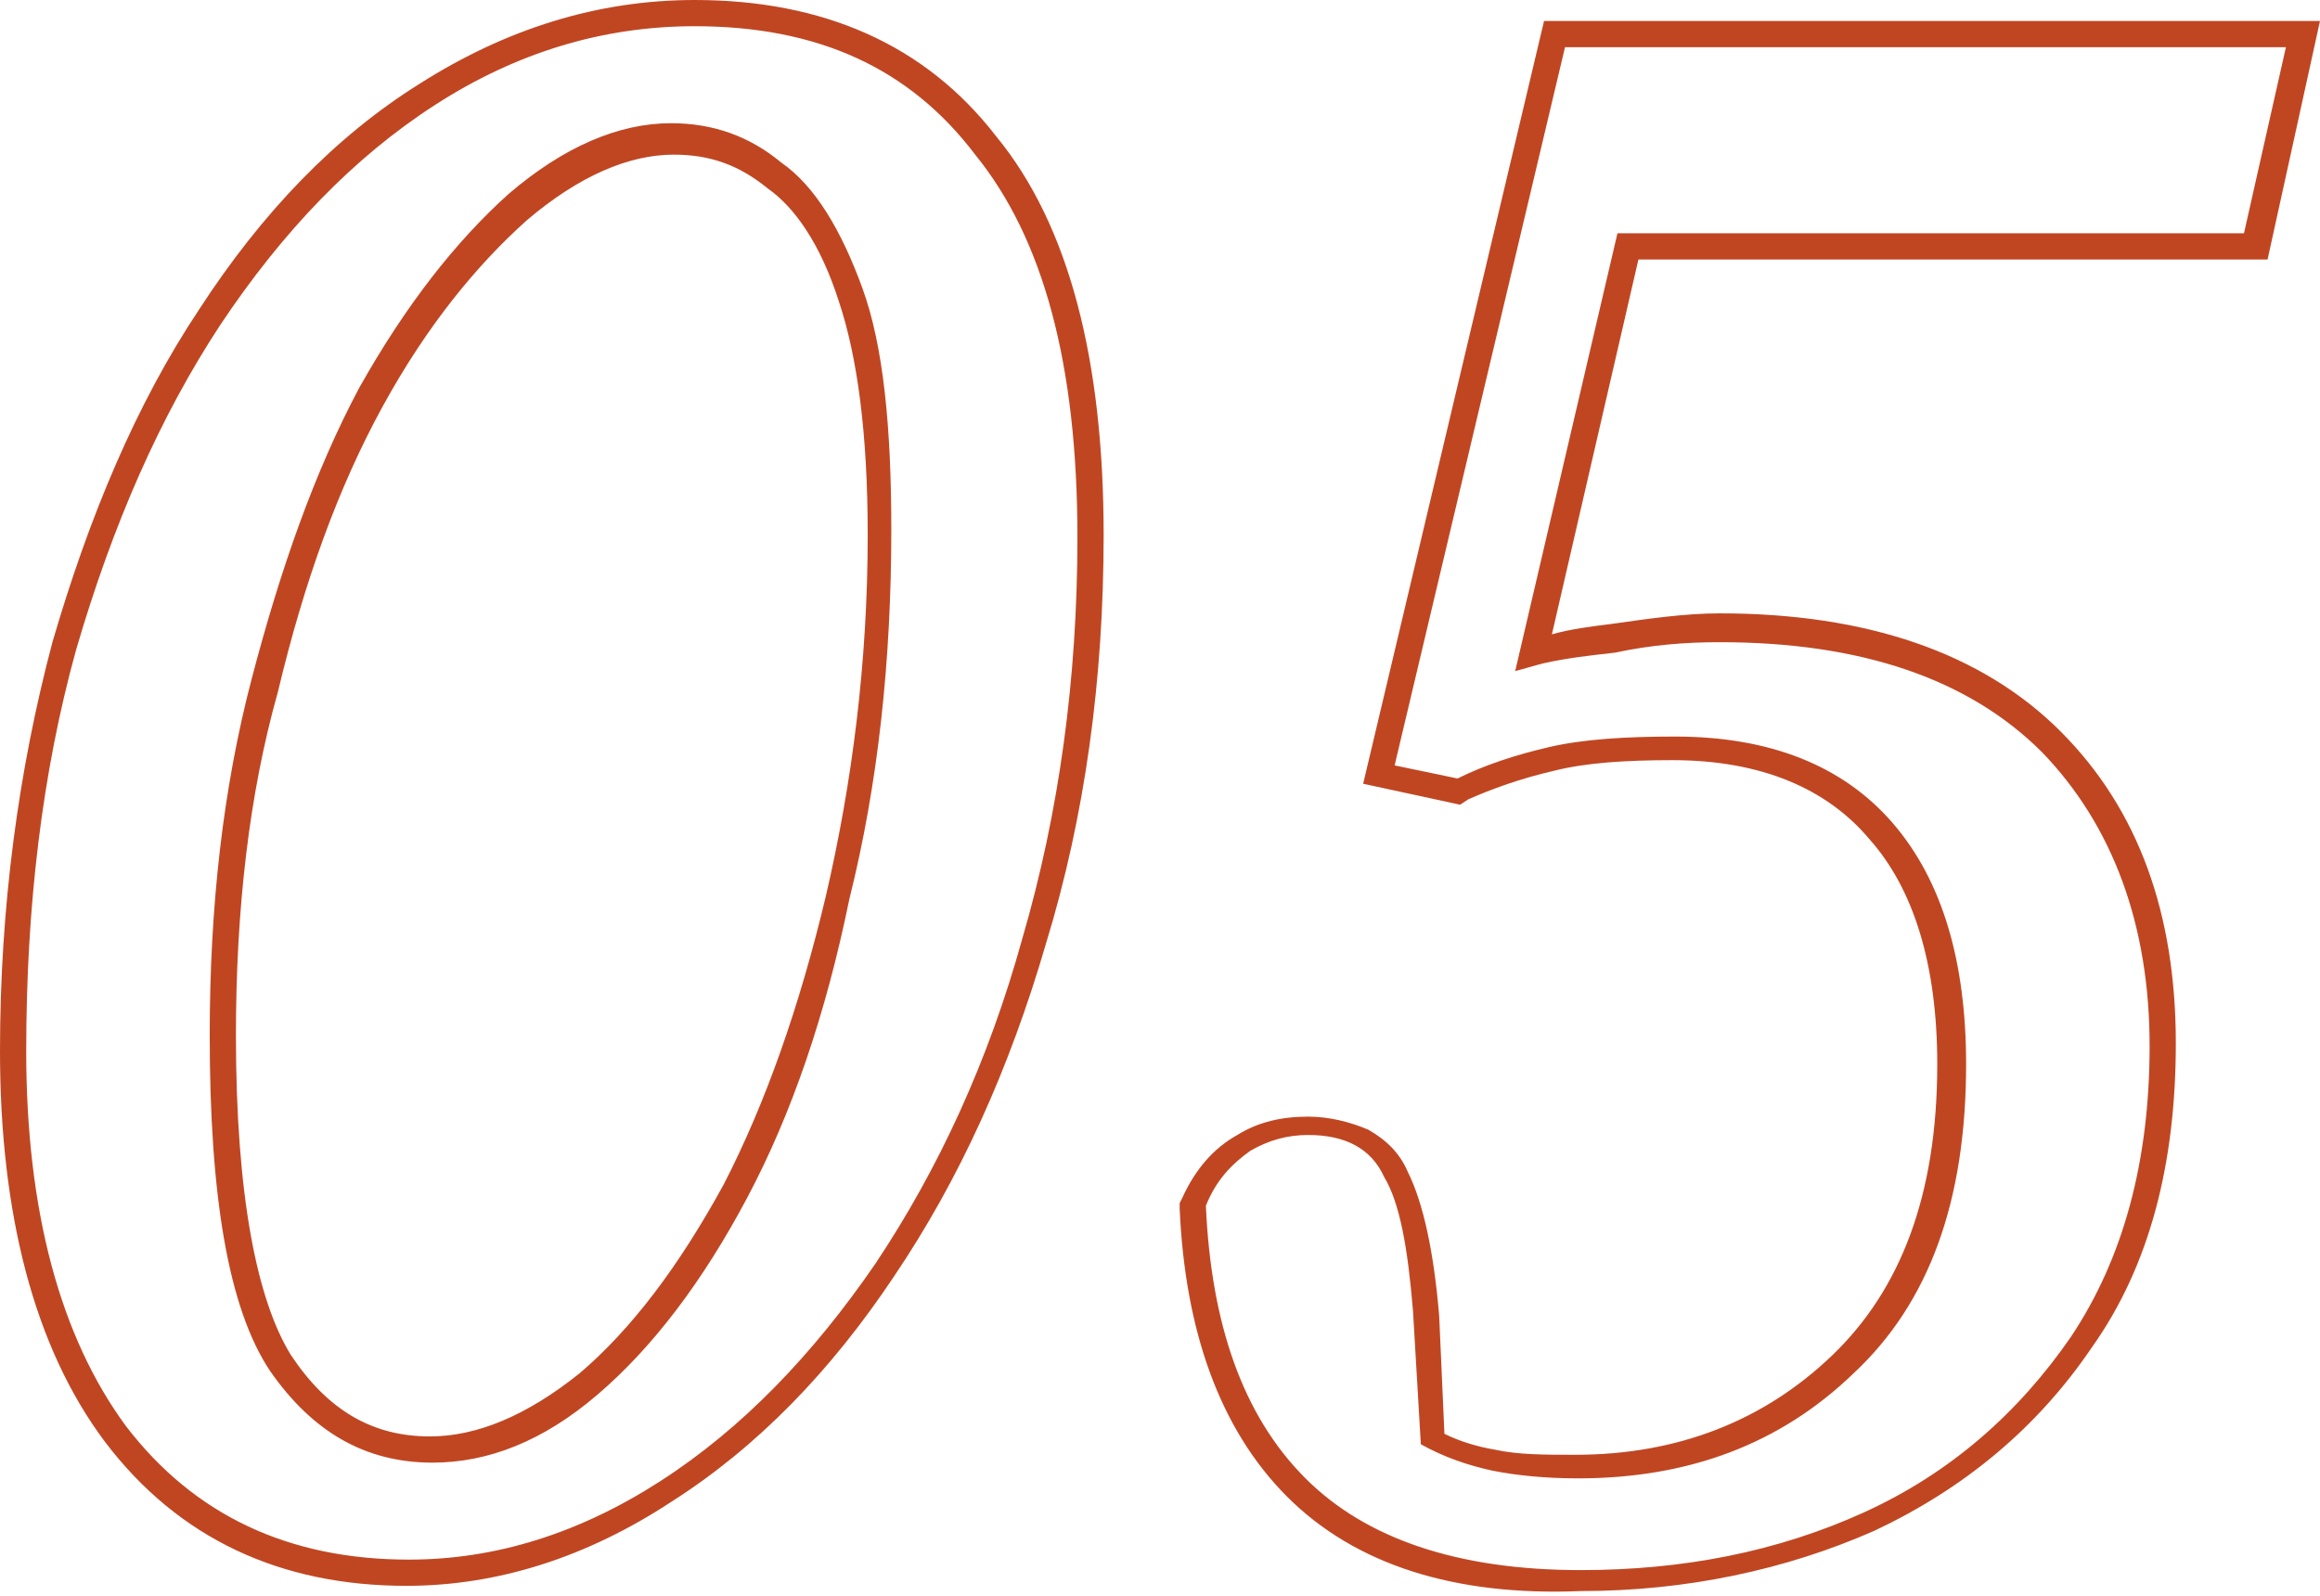 <?xml version="1.0" encoding="utf-8"?>
<!-- Generator: Adobe Illustrator 27.0.1, SVG Export Plug-In . SVG Version: 6.00 Build 0)  -->
<svg version="1.1" id="Layer_2_00000015344910410214024290000006266911610569162167_"
	 xmlns="http://www.w3.org/2000/svg" xmlns:xlink="http://www.w3.org/1999/xlink" x="0px" y="0px" viewBox="0 0 88.5 60.9"
	 style="enable-background:new 0 0 88.5 60.9;" xml:space="preserve">
<style type="text/css">
	.st0{fill:#C04622;}
	.st1{fill-rule:evenodd;clip-rule:evenodd;fill:#C04622;}
</style>
<g>
	<path class="st1" d="M4,55L4,55c-2.7-3.6-4-8.7-4-14.9c0-5.5,0.7-10.7,2-15.6l0,0c1.4-4.8,3.2-9.1,5.6-12.7l0,0
		C10,8.1,12.8,5.2,16,3.2C19.3,1.1,22.8,0,26.5,0c4.9,0,8.8,1.7,11.5,5.2c2.8,3.4,4.1,8.6,4.1,15.2c0,5.5-0.7,10.7-2.2,15.6
		c-1.4,4.8-3.3,9-5.8,12.7c-2.4,3.6-5.2,6.5-8.5,8.6l0,0c-3.2,2.1-6.6,3.2-10.1,3.2C10.7,60.5,6.8,58.7,4,55z M33.4,48.2
		c2.4-3.6,4.3-7.7,5.6-12.4c1.4-4.8,2.1-9.9,2.1-15.3c0-6.6-1.3-11.4-3.9-14.6C34.7,2.6,31.2,1,26.5,1c-3.5,0-6.8,1-9.9,3
		c-3.1,2-5.8,4.8-8.2,8.4C6.1,15.9,4.3,20,2.9,24.8C1.6,29.5,1,34.6,1,40.1C1,46.2,2.3,51,4.8,54.4c2.6,3.4,6.2,5.1,10.8,5.1
		c3.3,0,6.5-1,9.6-3C28.3,54.5,31,51.7,33.4,48.2z M31.5,34.2c1-4.3,1.6-8.9,1.6-13.8c0-3.9-0.4-6.8-1.1-8.9l0,0
		c-0.7-2.2-1.7-3.6-2.7-4.3l0,0l0,0c-1.1-0.9-2.2-1.3-3.6-1.3c-1.7,0-3.6,0.8-5.6,2.5l0,0c-1.9,1.7-3.8,4-5.5,7.1
		c-1.7,3.1-3,6.7-4,10.9l0,0C9.5,30.3,9,34.7,9,39.5c0,6.1,0.8,10.1,2.1,12.2c1.4,2.1,3.1,3.1,5.3,3.1c1.8,0,3.7-0.8,5.7-2.4
		c2-1.7,3.8-4.1,5.5-7.2C29.2,42.1,30.5,38.4,31.5,34.2L31.5,34.2z M28.5,45.7c-1.7,3.2-3.6,5.7-5.7,7.5c-2.1,1.8-4.2,2.6-6.3,2.6
		c-2.6,0-4.6-1.2-6.2-3.5C8.7,49.9,8,45.6,8,39.5c0-4.9,0.5-9.4,1.6-13.6c1.1-4.2,2.4-7.9,4.1-11.1c1.8-3.2,3.7-5.6,5.7-7.4
		c2.1-1.8,4.2-2.7,6.2-2.7c1.6,0,3,0.5,4.2,1.5c1.3,0.9,2.3,2.6,3.1,4.8c0.8,2.2,1.1,5.3,1.1,9.2c0,5-0.5,9.7-1.6,14.1
		C31.5,38.7,30.2,42.5,28.5,45.7z M49.1,57.1c-2.6-2.6-3.9-6.4-4.1-11l0-0.2l0.1-0.2c0.5-1.1,1.2-1.9,2.1-2.4
		c0.8-0.5,1.7-0.7,2.7-0.7c0.8,0,1.6,0.2,2.3,0.5c0.7,0.4,1.2,0.9,1.5,1.6c0.6,1.2,1,3.1,1.2,5.5l0,0l0.2,4.5
		c0.6,0.3,1.3,0.5,1.9,0.6c0.9,0.2,1.9,0.2,3.1,0.2c3.9,0,7.2-1.3,9.8-3.8l0,0c2.6-2.5,4-6.1,4-11.1c0-3.8-0.9-6.7-2.6-8.6l0,0
		c-1.6-1.9-4.1-3-7.5-3c-1.8,0-3.3,0.1-4.5,0.4c-1.3,0.3-2.4,0.7-3.3,1.1l-0.3,0.2L52,29.9l6.9-29.1h29.6l-2,9.1H62.5l-3.3,14.3
		c0.7-0.2,1.5-0.3,2.3-0.4c1.4-0.2,2.8-0.4,4.1-0.4c5.6,0,10,1.5,13,4.5c3,3,4.4,7,4.4,11.9c0,4.6-1,8.5-3.2,11.6l0,0
		c-2.1,3.1-4.9,5.4-8.3,7l0,0l0,0c-3.4,1.5-7.2,2.3-11.2,2.3C55.5,60.9,51.7,59.7,49.1,57.1L49.1,57.1z M58.9,25.3
		c-0.4,0.1-0.7,0.2-1.1,0.3l3.9-16.7h23.9l1.6-7.1H59.7l-6.5,27.4l2.4,0.5c1-0.5,2.2-0.9,3.5-1.2c1.3-0.3,2.9-0.4,4.8-0.4
		c3.6,0,6.4,1.1,8.3,3.3c1.9,2.2,2.8,5.3,2.8,9.2c0,5.2-1.4,9.1-4.3,11.8c-2.8,2.7-6.3,4-10.5,4c-1.2,0-2.3-0.1-3.3-0.3
		c-0.9-0.2-1.8-0.5-2.7-1l-0.3-5.1c-0.2-2.4-0.5-4.1-1.1-5.1c-0.5-1.1-1.5-1.6-2.9-1.6c-0.8,0-1.5,0.2-2.2,0.6
		C47,44.4,46.4,45,46,46c0.2,4.5,1.4,8,3.8,10.4c2.3,2.3,5.8,3.5,10.5,3.5c3.9,0,7.5-0.7,10.8-2.2c3.3-1.5,5.9-3.8,7.9-6.7
		c2-3,3-6.7,3-11.1c0-4.6-1.4-8.4-4.1-11.2c-2.8-2.8-6.9-4.2-12.3-4.2c-1.3,0-2.6,0.1-4,0.4C60.7,25,59.8,25.1,58.9,25.3z"/>
</g>
</svg>

